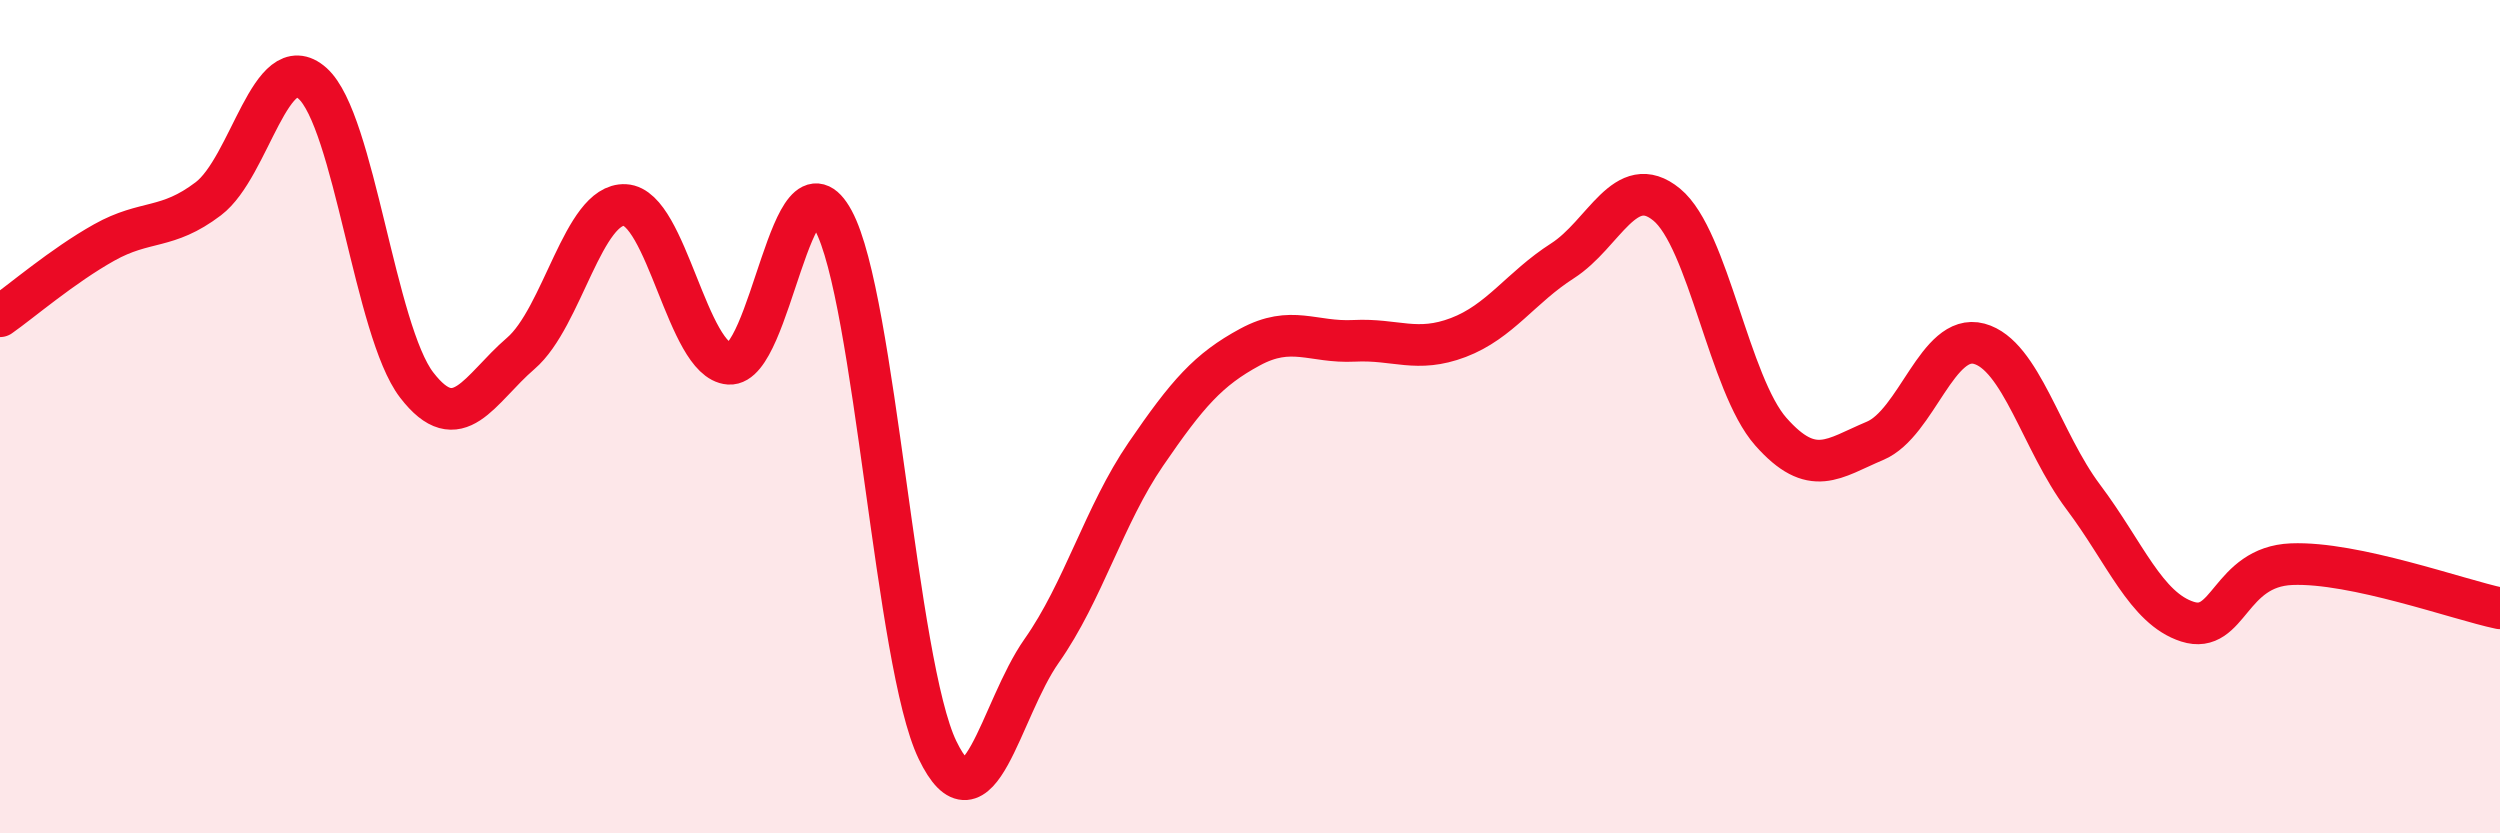 
    <svg width="60" height="20" viewBox="0 0 60 20" xmlns="http://www.w3.org/2000/svg">
      <path
        d="M 0,7.59 C 0.5,7.24 1.5,6.38 2.5,5.82 C 3.5,5.26 4,5.53 5,4.77 C 6,4.01 6.5,1.11 7.5,2 C 8.5,2.89 9,7.94 10,9.24 C 11,10.54 11.5,9.34 12.5,8.48 C 13.5,7.62 14,4.87 15,4.92 C 16,4.97 16.5,8.66 17.5,8.73 C 18.5,8.8 19,3.44 20,5.29 C 21,7.14 21.5,15.93 22.5,18 C 23.5,20.07 24,17.04 25,15.62 C 26,14.2 26.5,12.36 27.5,10.9 C 28.5,9.44 29,8.87 30,8.33 C 31,7.79 31.5,8.23 32.5,8.18 C 33.5,8.13 34,8.48 35,8.1 C 36,7.72 36.5,6.9 37.5,6.26 C 38.5,5.62 39,4.09 40,4.91 C 41,5.73 41.5,9.23 42.5,10.36 C 43.5,11.49 44,11 45,10.58 C 46,10.16 46.5,7.98 47.5,8.25 C 48.5,8.52 49,10.6 50,11.93 C 51,13.26 51.5,14.6 52.5,14.92 C 53.5,15.24 53.5,13.6 55,13.54 C 56.5,13.48 59,14.39 60,14.6L60 20L0 20Z"
        fill="#EB0A25"
        opacity="0.1"
        stroke-linecap="round"
        stroke-linejoin="round"
      />
      <path
        d="M 0,7.59 C 0.5,7.24 1.5,6.38 2.5,5.82 C 3.5,5.26 4,5.53 5,4.77 C 6,4.01 6.5,1.11 7.5,2 C 8.5,2.89 9,7.94 10,9.24 C 11,10.54 11.5,9.34 12.5,8.48 C 13.5,7.62 14,4.87 15,4.92 C 16,4.97 16.5,8.66 17.5,8.73 C 18.5,8.8 19,3.44 20,5.29 C 21,7.14 21.5,15.93 22.5,18 C 23.5,20.07 24,17.04 25,15.62 C 26,14.2 26.5,12.36 27.5,10.9 C 28.5,9.44 29,8.87 30,8.33 C 31,7.79 31.5,8.23 32.5,8.18 C 33.5,8.13 34,8.48 35,8.1 C 36,7.72 36.5,6.9 37.5,6.26 C 38.5,5.62 39,4.09 40,4.91 C 41,5.73 41.5,9.23 42.5,10.36 C 43.5,11.49 44,11 45,10.58 C 46,10.16 46.5,7.98 47.5,8.25 C 48.5,8.52 49,10.6 50,11.93 C 51,13.26 51.5,14.6 52.5,14.92 C 53.5,15.24 53.5,13.6 55,13.54 C 56.5,13.48 59,14.39 60,14.6"
        stroke="#EB0A25"
        stroke-width="1"
        fill="none"
        stroke-linecap="round"
        stroke-linejoin="round"
      />
    </svg>
  